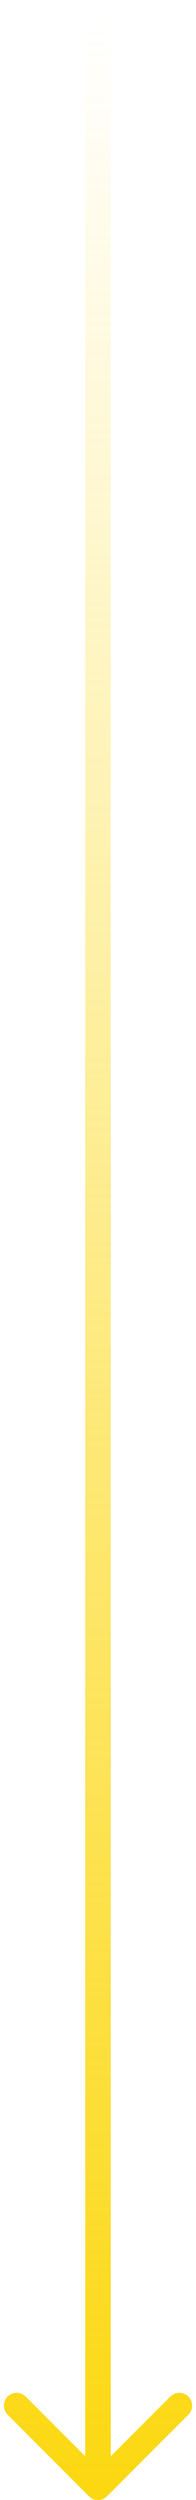 <?xml version="1.0" encoding="UTF-8"?> <svg xmlns="http://www.w3.org/2000/svg" width="46" height="585" viewBox="0 0 46 585" fill="none"> <path d="M20.879 584.123C22.05 585.294 23.95 585.294 25.121 584.123L44.213 565.031C45.385 563.859 45.385 561.96 44.213 560.788C43.042 559.617 41.142 559.617 39.971 560.788L23 577.759L6.029 560.788C4.858 559.617 2.958 559.617 1.787 560.788C0.615 561.96 0.615 563.859 1.787 565.031L20.879 584.123ZM20 0L20 582.001H26L26 0L20 0Z" fill="url(#paint0_linear_152_367)"></path> <defs> <linearGradient id="paint0_linear_152_367" x1="22.888" y1="582.001" x2="21.929" y2="3.943" gradientUnits="userSpaceOnUse"> <stop stop-color="#FCD812"></stop> <stop offset="1" stop-color="#FCD812" stop-opacity="0"></stop> </linearGradient> </defs> </svg> 